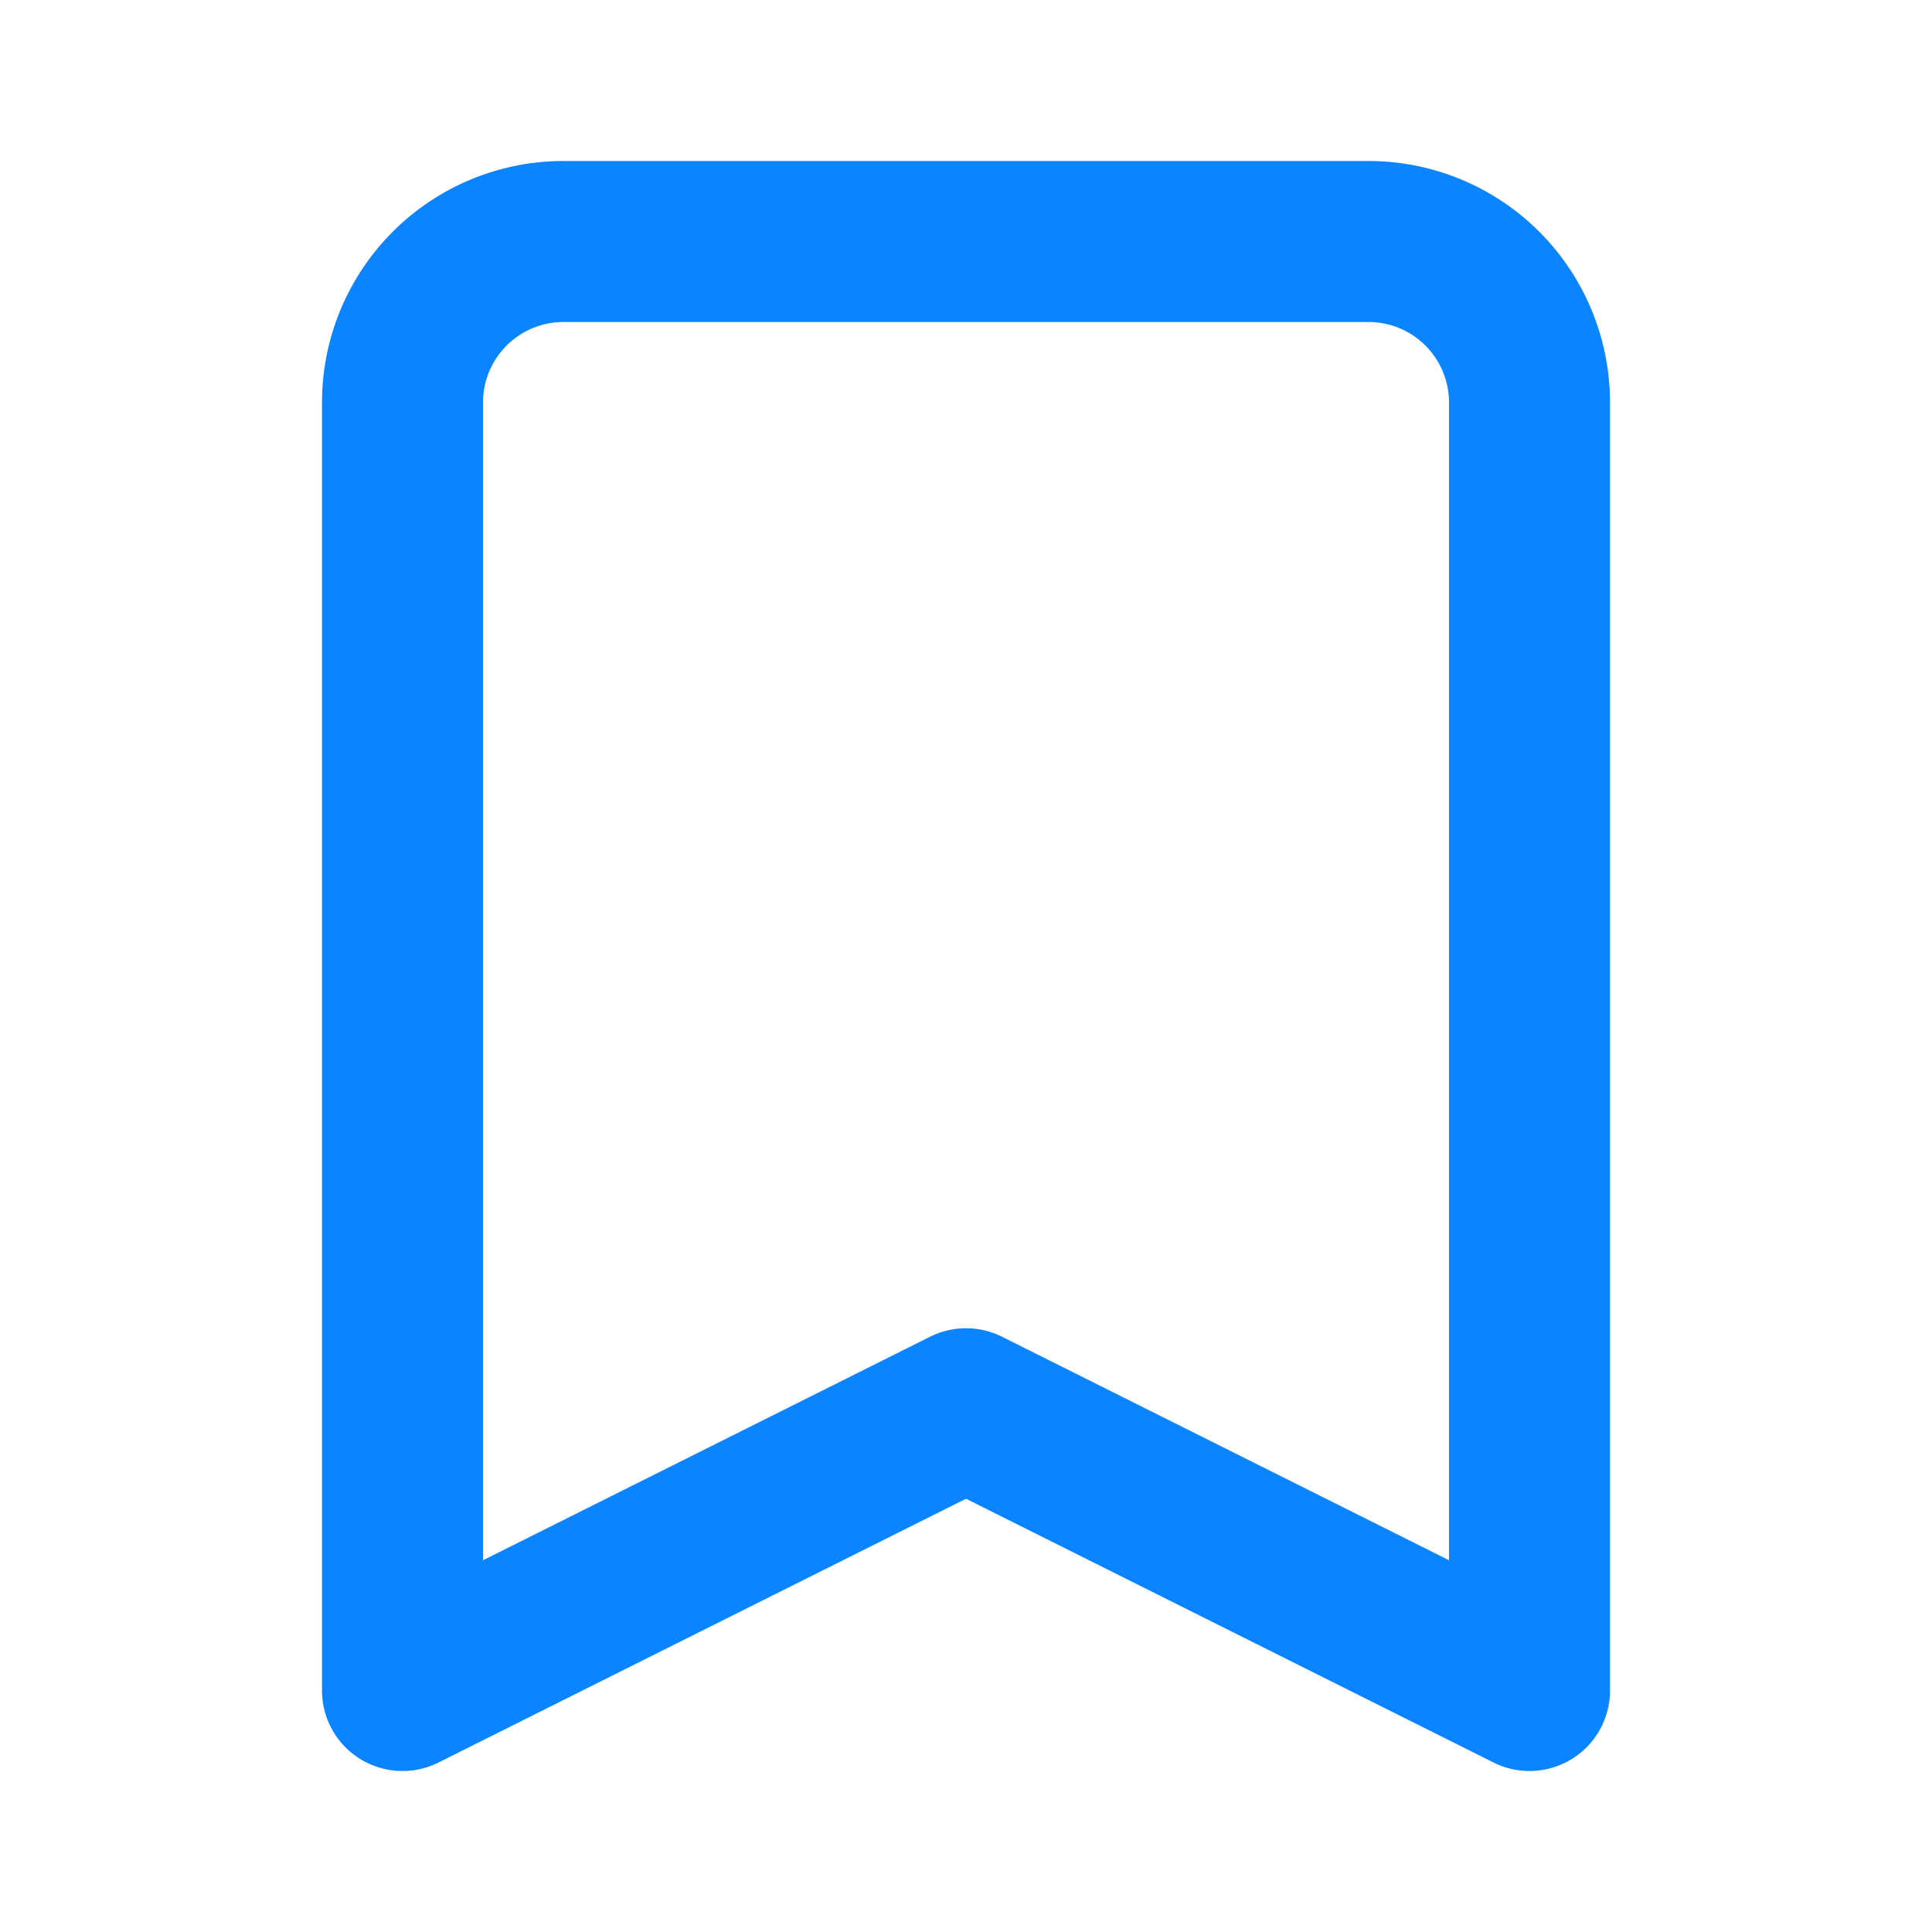 <svg xmlns="http://www.w3.org/2000/svg" viewBox="0 0 24 24" fill="none" stroke="#0a84ff" stroke-width="2" stroke-linecap="round" stroke-linejoin="round">
  <path d="M5 5a2 2 0 012-2h10a2 2 0 012 2v16l-7-3.5L5 21V5z"/>
</svg>
